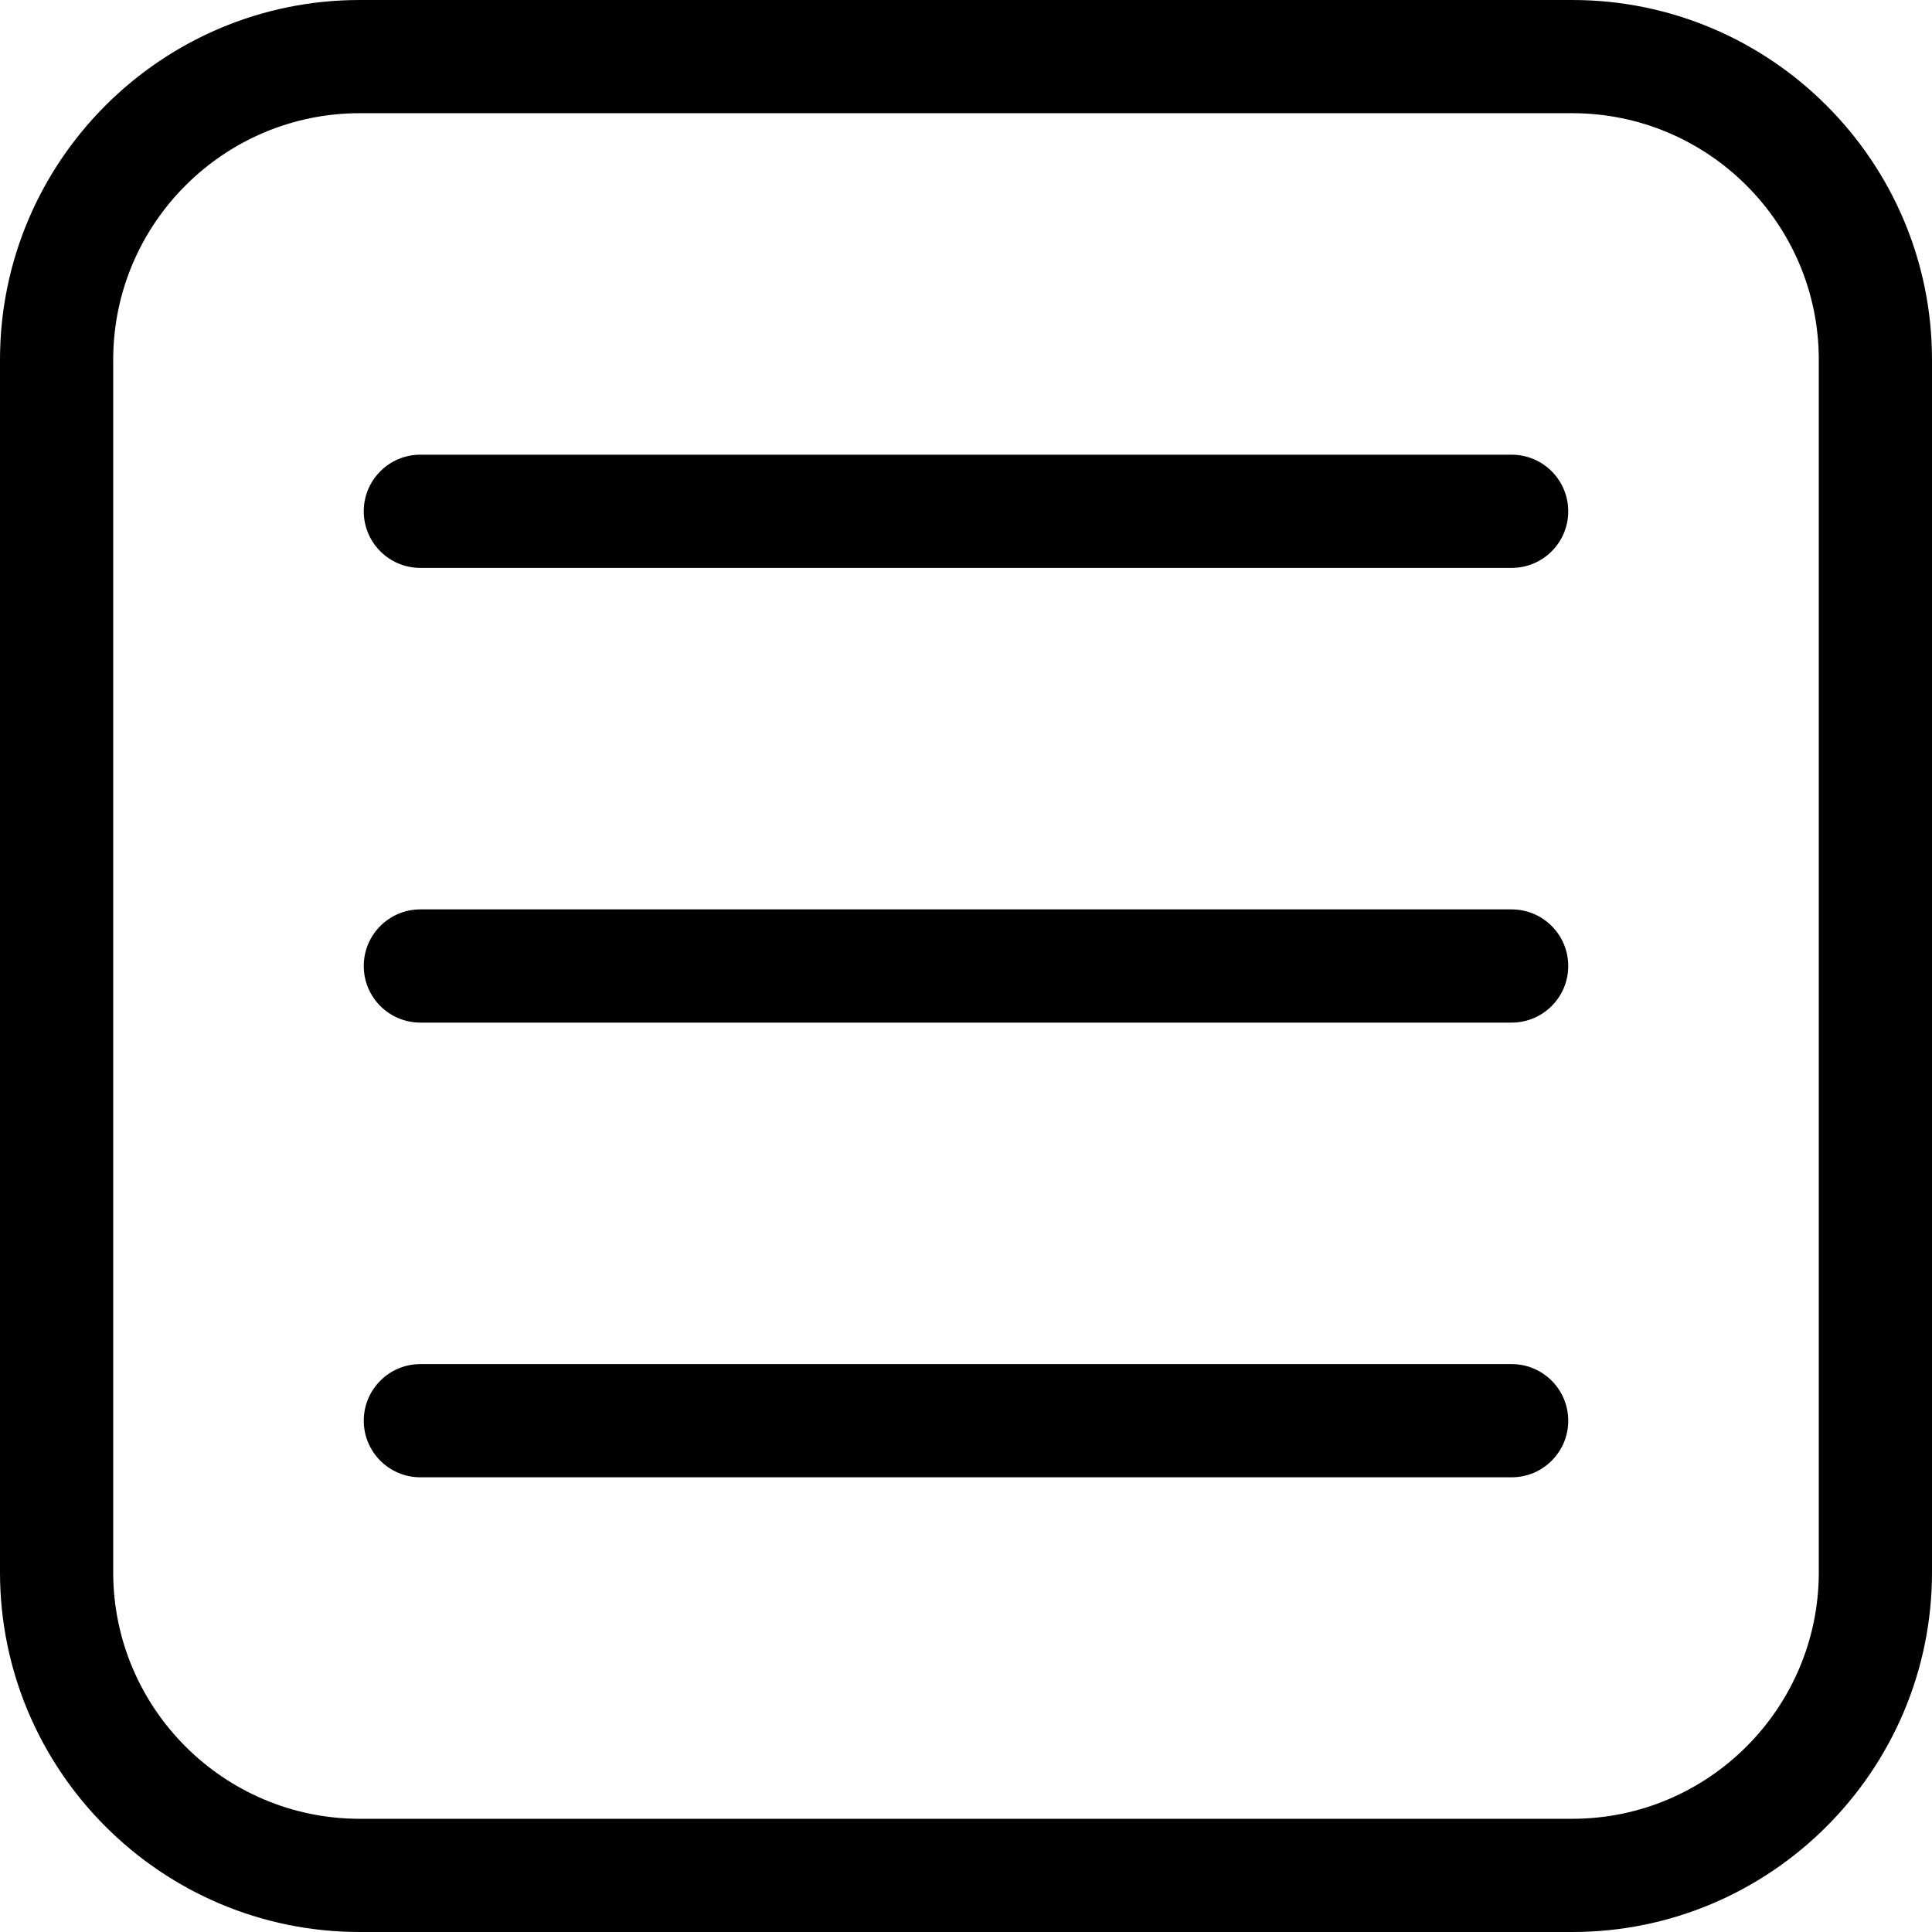 <svg version="1.1" id="Capa_1" xmlns="http://www.w3.org/2000/svg" xmlns:xlink="http://www.w3.org/1999/xlink" x="0px" y="0px"	 viewBox="0 0 512 512" style="enable-background:new 0 0 512 512;" xml:space="preserve"><g>	<g>		<path d="M416.667,0H95.333C42.766,0,0,42.767,0,95.334v321.332C0,469.233,42.766,512,95.333,512h321.334			C469.234,512,512,469.233,512,416.666V95.334C512,42.767,469.234,0,416.667,0z M482,416.666C482,452.691,452.692,482,416.667,482			H95.333C59.308,482,30,452.691,30,416.666V95.334C30,59.309,59.308,30,95.333,30h321.334C452.692,30,482,59.309,482,95.334			V416.666z"/>	</g></g><g>	<g>		<path d="M400.6,120.5H111.4c-8.284,0-15,6.716-15,15s6.716,15,15,15h289.2c8.284,0,15-6.716,15-15S408.884,120.5,400.6,120.5z"/>	</g></g><g>	<g>		<path d="M400.6,241H111.4c-8.284,0-15,6.716-15,15s6.716,15,15,15h289.2c8.284,0,15-6.716,15-15S408.884,241,400.6,241z"/>	</g></g><g>	<g>		<path d="M400.6,361.5H111.4c-8.284,0-15,6.716-15,15s6.716,15,15,15h289.2c8.284,0,15-6.716,15-15S408.884,361.5,400.6,361.5z"/>	</g></g><g></g><g></g><g></g><g></g><g></g><g></g><g></g><g></g><g></g><g></g><g></g><g></g><g></g><g></g><g></g></svg>